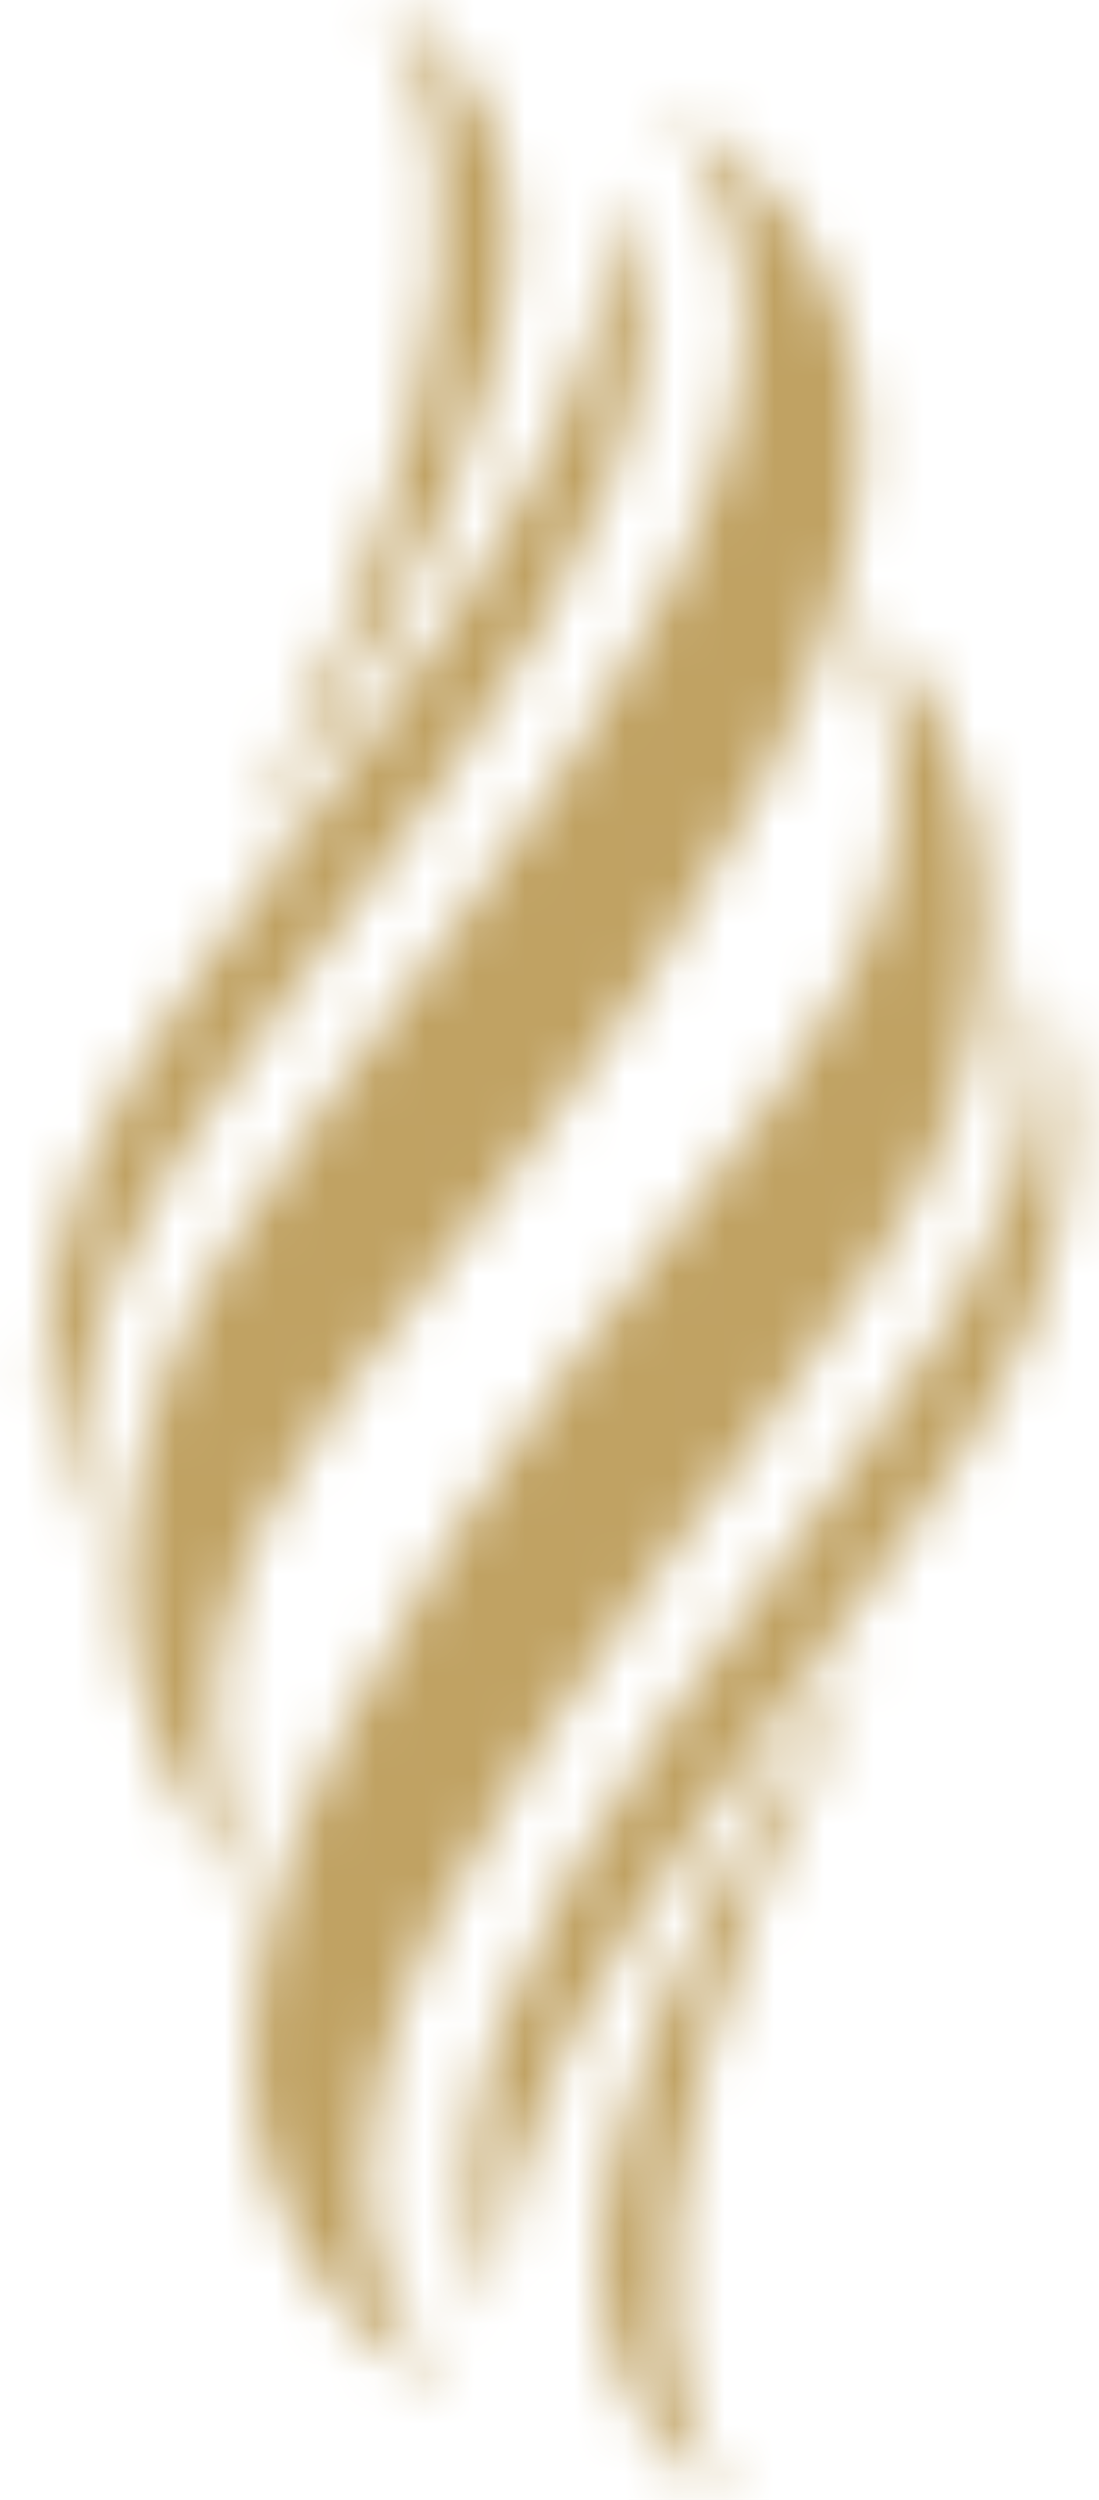 <?xml version="1.0" encoding="UTF-8"?>
<svg width="22px" height="50px" viewBox="0 0 22 50" version="1.1" xmlns="http://www.w3.org/2000/svg" xmlns:xlink="http://www.w3.org/1999/xlink">
    <title>icon/star_empty copy 3</title>
    <defs>
        <path d="M32.353,32.985 L32.148,33.392 C25.697,46.307 29.646,50 29.646,50 C22.658,46.006 31.963,33.504 32.342,33.001 L32.353,32.985 Z M32.337,12.29 C32.473,12.416 36.229,15.983 34.05,22.32 L34.05,22.32 L33.978,22.519 C31.547,29.013 17.814,40.811 23.871,47.76 L23.871,47.76 C23.711,47.687 16.884,44.52 21.855,34.626 C27.585,23.223 35.345,20.172 32.337,12.29 L32.337,12.29 Z M35.699,19.344 L35.774,19.528 C36.387,21.088 36.73,23.343 35.74,26.22 L35.74,26.22 L35.643,26.486 C33.694,31.514 24.575,39.921 24.997,46.25 L24.997,46.25 L24.875,45.993 C21.964,39.445 33.261,29.563 35.154,24.058 C35.783,22.229 35.874,20.652 35.699,19.344 L35.699,19.344 Z M28.402,2.237 C28.562,2.31 35.389,5.478 30.418,15.372 L30.418,15.372 L30.212,15.775 C24.505,26.848 16.964,29.92 19.935,37.708 L19.935,37.708 C19.799,37.581 16.044,34.015 18.223,27.678 C20.441,21.228 34.522,9.258 28.402,2.237 L28.402,2.237 Z M27.275,3.748 L27.398,4.004 C30.309,10.553 19.012,20.434 17.119,25.94 L17.119,25.94 L17,26.302 C16.479,27.978 16.411,29.433 16.574,30.653 L16.574,30.653 L16.499,30.47 C15.885,28.91 15.543,26.655 16.532,23.778 C18.25,18.784 27.705,10.189 27.275,3.748 L27.275,3.748 Z M22.627,-0.002 L22.838,0.124 C29.424,4.248 20.306,16.499 19.931,16.997 L19.919,17.013 L20.124,16.606 C26.576,3.69 22.627,-0.002 22.627,-0.002 L22.627,-0.002 Z" id="path-1"></path>
    </defs>
    <g id="01_HP" stroke="none" stroke-width="1" fill="none" fill-rule="evenodd">
        <g id="D_01_HP_" transform="translate(-290, -946)">
            <g id="Rassurance" transform="translate(220, 946)">
                <g id="icon/star_empty-copy-3" transform="translate(55, 0)">
                    <mask id="mask-2" fill="white">
                        <use xlink:href="#path-1"></use>
                    </mask>
                    <g id="Combined-Shape"></g>
                    <g id="Group" mask="url(#mask-2)" fill="#C0A263">
                        <g id="🎨-Color">
                            <rect id="Rectangle" x="0" y="0" width="50" height="50"></rect>
                        </g>
                    </g>
                </g>
            </g>
        </g>
    </g>
</svg>